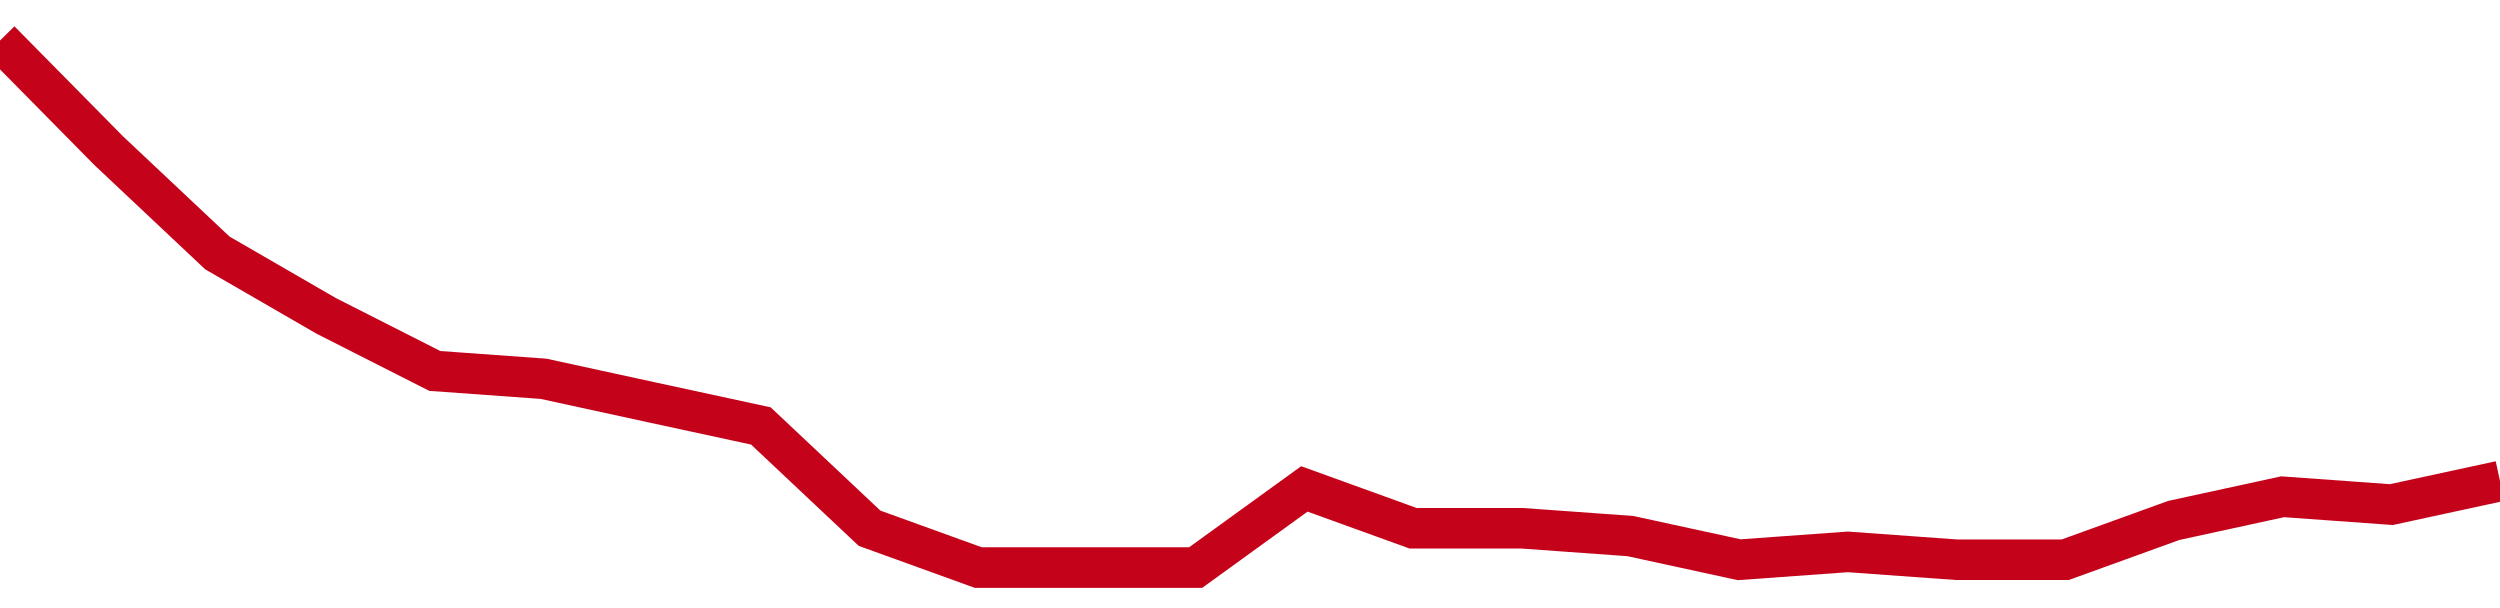 <!-- Generated with https://github.com/jxxe/sparkline/ --><svg viewBox="0 0 185 45" class="sparkline" xmlns="http://www.w3.org/2000/svg"><path class="sparkline--fill" d="M 0 3 L 0 3 L 8.043 11.15 L 16.087 18.72 L 24.13 23.37 L 32.174 27.45 L 40.217 28.03 L 48.261 29.78 L 56.304 31.52 L 64.348 39.09 L 72.391 42 L 80.435 42 L 88.478 42 L 96.522 36.18 L 104.565 39.09 L 112.609 39.09 L 120.652 39.67 L 128.696 41.42 L 136.739 40.84 L 144.783 41.42 L 152.826 41.42 L 160.87 38.51 L 168.913 36.76 L 176.957 37.34 L 185 35.6 V 45 L 0 45 Z" stroke="none" fill="none" ></path><path class="sparkline--line" d="M 0 3 L 0 3 L 8.043 11.15 L 16.087 18.72 L 24.13 23.37 L 32.174 27.45 L 40.217 28.03 L 48.261 29.78 L 56.304 31.52 L 64.348 39.09 L 72.391 42 L 80.435 42 L 88.478 42 L 96.522 36.18 L 104.565 39.09 L 112.609 39.09 L 120.652 39.67 L 128.696 41.42 L 136.739 40.84 L 144.783 41.42 L 152.826 41.42 L 160.87 38.51 L 168.913 36.76 L 176.957 37.34 L 185 35.6" fill="none" stroke-width="3" stroke="#C4021A" ></path></svg>